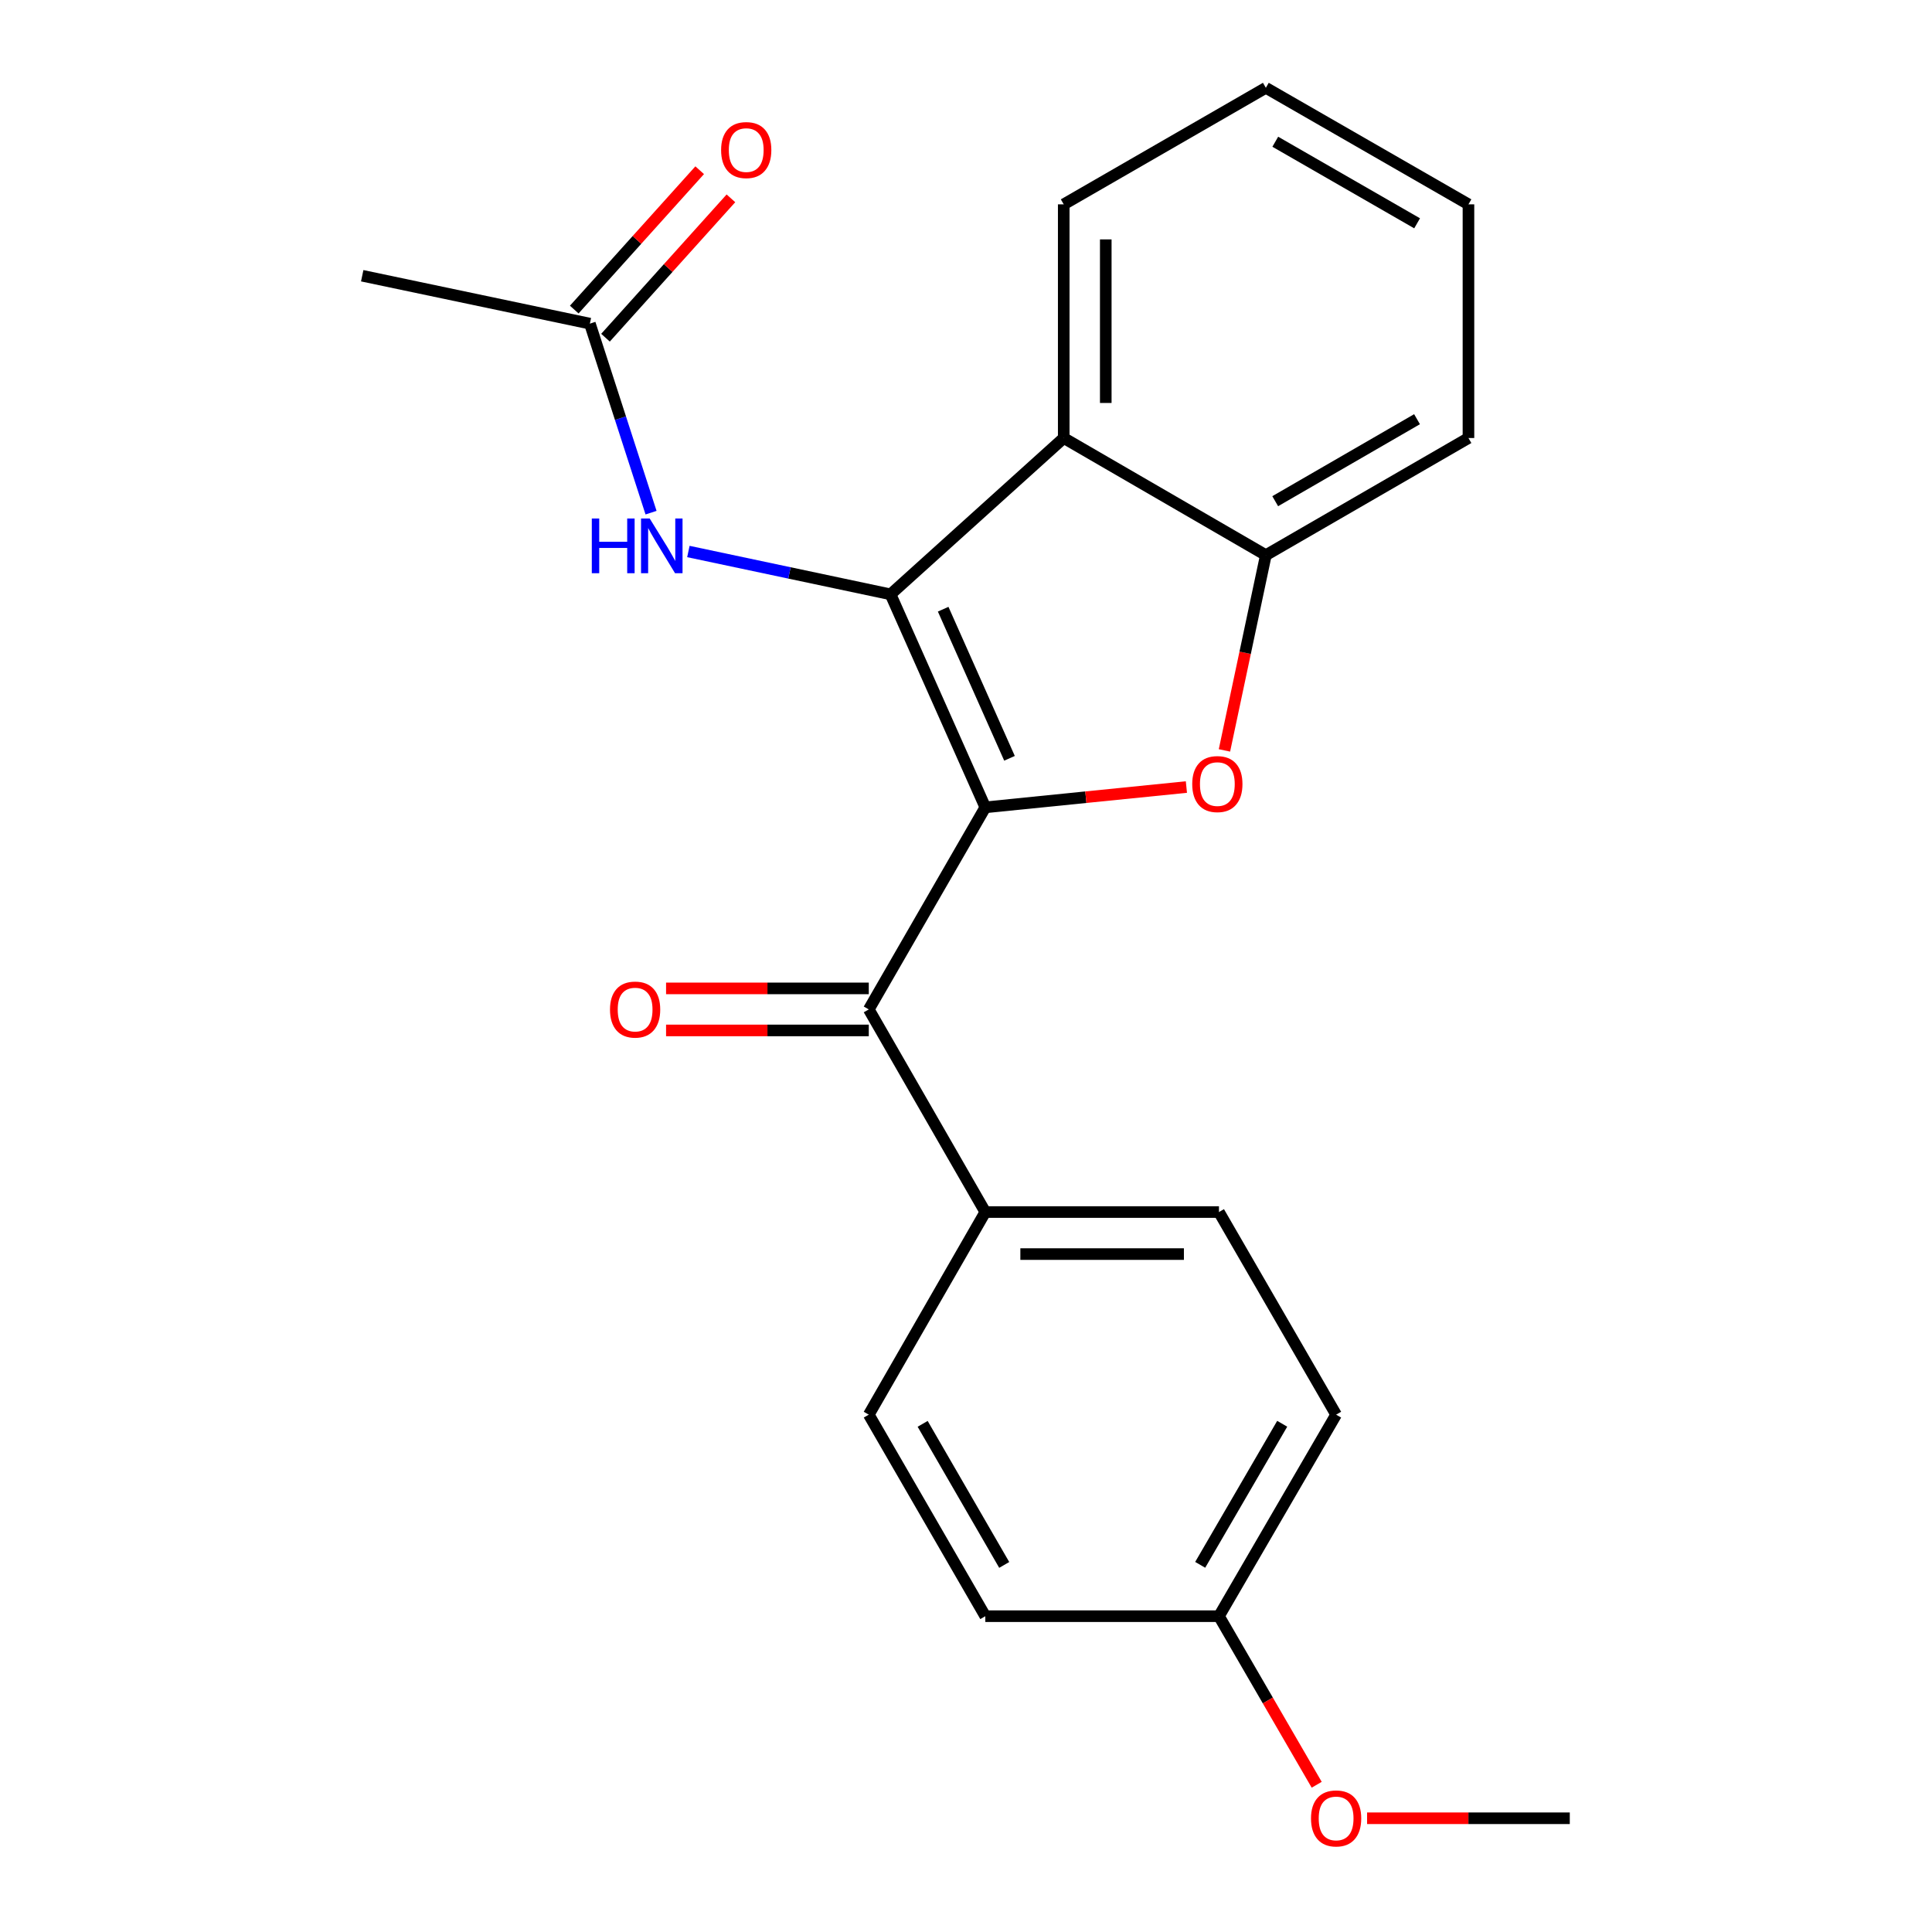 <?xml version='1.0' encoding='iso-8859-1'?>
<svg version='1.1' baseProfile='full'
              xmlns='http://www.w3.org/2000/svg'
                      xmlns:rdkit='http://www.rdkit.org/xml'
                      xmlns:xlink='http://www.w3.org/1999/xlink'
                  xml:space='preserve'
width='1000px' height='1000px' viewBox='0 0 1000 1000'>
<!-- END OF HEADER -->
<rect style='opacity:1.0;fill:#FFFFFF;stroke:none' width='1000' height='1000' x='0' y='0'> </rect>
<path class='bond-0' d='M 509.996,417.879 L 460.946,307.63' style='fill:none;fill-rule:evenodd;stroke:#000000;stroke-width:6px;stroke-linecap:butt;stroke-linejoin:miter;stroke-opacity:1' />
<path class='bond-0' d='M 522.517,392.498 L 488.182,315.323' style='fill:none;fill-rule:evenodd;stroke:#000000;stroke-width:6px;stroke-linecap:butt;stroke-linejoin:miter;stroke-opacity:1' />
<path class='bond-1' d='M 509.996,417.879 L 562.038,412.626' style='fill:none;fill-rule:evenodd;stroke:#000000;stroke-width:6px;stroke-linecap:butt;stroke-linejoin:miter;stroke-opacity:1' />
<path class='bond-1' d='M 562.038,412.626 L 614.079,407.372' style='fill:none;fill-rule:evenodd;stroke:#FF0000;stroke-width:6px;stroke-linecap:butt;stroke-linejoin:miter;stroke-opacity:1' />
<path class='bond-3' d='M 509.996,417.879 L 449.68,522.471' style='fill:none;fill-rule:evenodd;stroke:#000000;stroke-width:6px;stroke-linecap:butt;stroke-linejoin:miter;stroke-opacity:1' />
<path class='bond-2' d='M 460.946,307.63 L 550.586,226.717' style='fill:none;fill-rule:evenodd;stroke:#000000;stroke-width:6px;stroke-linecap:butt;stroke-linejoin:miter;stroke-opacity:1' />
<path class='bond-5' d='M 460.946,307.63 L 408.625,296.542' style='fill:none;fill-rule:evenodd;stroke:#000000;stroke-width:6px;stroke-linecap:butt;stroke-linejoin:miter;stroke-opacity:1' />
<path class='bond-5' d='M 408.625,296.542 L 356.304,285.454' style='fill:none;fill-rule:evenodd;stroke:#0000FF;stroke-width:6px;stroke-linecap:butt;stroke-linejoin:miter;stroke-opacity:1' />
<path class='bond-4' d='M 633.774,388.409 L 644.488,337.878' style='fill:none;fill-rule:evenodd;stroke:#FF0000;stroke-width:6px;stroke-linecap:butt;stroke-linejoin:miter;stroke-opacity:1' />
<path class='bond-4' d='M 644.488,337.878 L 655.202,287.347' style='fill:none;fill-rule:evenodd;stroke:#000000;stroke-width:6px;stroke-linecap:butt;stroke-linejoin:miter;stroke-opacity:1' />
<path class='bond-15' d='M 550.586,226.717 L 550.586,105.771' style='fill:none;fill-rule:evenodd;stroke:#000000;stroke-width:6px;stroke-linecap:butt;stroke-linejoin:miter;stroke-opacity:1' />
<path class='bond-15' d='M 572.343,208.575 L 572.343,123.913' style='fill:none;fill-rule:evenodd;stroke:#000000;stroke-width:6px;stroke-linecap:butt;stroke-linejoin:miter;stroke-opacity:1' />
<path class='bond-22' d='M 550.586,226.717 L 655.202,287.347' style='fill:none;fill-rule:evenodd;stroke:#000000;stroke-width:6px;stroke-linecap:butt;stroke-linejoin:miter;stroke-opacity:1' />
<path class='bond-7' d='M 449.68,522.471 L 509.996,627.354' style='fill:none;fill-rule:evenodd;stroke:#000000;stroke-width:6px;stroke-linecap:butt;stroke-linejoin:miter;stroke-opacity:1' />
<path class='bond-8' d='M 449.68,511.593 L 397.219,511.593' style='fill:none;fill-rule:evenodd;stroke:#000000;stroke-width:6px;stroke-linecap:butt;stroke-linejoin:miter;stroke-opacity:1' />
<path class='bond-8' d='M 397.219,511.593 L 344.757,511.593' style='fill:none;fill-rule:evenodd;stroke:#FF0000;stroke-width:6px;stroke-linecap:butt;stroke-linejoin:miter;stroke-opacity:1' />
<path class='bond-8' d='M 449.68,533.35 L 397.219,533.35' style='fill:none;fill-rule:evenodd;stroke:#000000;stroke-width:6px;stroke-linecap:butt;stroke-linejoin:miter;stroke-opacity:1' />
<path class='bond-8' d='M 397.219,533.35 L 344.757,533.35' style='fill:none;fill-rule:evenodd;stroke:#FF0000;stroke-width:6px;stroke-linecap:butt;stroke-linejoin:miter;stroke-opacity:1' />
<path class='bond-16' d='M 655.202,287.347 L 760.072,226.717' style='fill:none;fill-rule:evenodd;stroke:#000000;stroke-width:6px;stroke-linecap:butt;stroke-linejoin:miter;stroke-opacity:1' />
<path class='bond-16' d='M 660.043,259.417 L 733.452,216.976' style='fill:none;fill-rule:evenodd;stroke:#000000;stroke-width:6px;stroke-linecap:butt;stroke-linejoin:miter;stroke-opacity:1' />
<path class='bond-6' d='M 336.978,265.354 L 321.149,216.434' style='fill:none;fill-rule:evenodd;stroke:#0000FF;stroke-width:6px;stroke-linecap:butt;stroke-linejoin:miter;stroke-opacity:1' />
<path class='bond-6' d='M 321.149,216.434 L 305.32,167.513' style='fill:none;fill-rule:evenodd;stroke:#000000;stroke-width:6px;stroke-linecap:butt;stroke-linejoin:miter;stroke-opacity:1' />
<path class='bond-9' d='M 313.407,174.79 L 345.866,138.723' style='fill:none;fill-rule:evenodd;stroke:#000000;stroke-width:6px;stroke-linecap:butt;stroke-linejoin:miter;stroke-opacity:1' />
<path class='bond-9' d='M 345.866,138.723 L 378.326,102.657' style='fill:none;fill-rule:evenodd;stroke:#FF0000;stroke-width:6px;stroke-linecap:butt;stroke-linejoin:miter;stroke-opacity:1' />
<path class='bond-9' d='M 297.234,160.236 L 329.694,124.169' style='fill:none;fill-rule:evenodd;stroke:#000000;stroke-width:6px;stroke-linecap:butt;stroke-linejoin:miter;stroke-opacity:1' />
<path class='bond-9' d='M 329.694,124.169 L 362.154,88.102' style='fill:none;fill-rule:evenodd;stroke:#FF0000;stroke-width:6px;stroke-linecap:butt;stroke-linejoin:miter;stroke-opacity:1' />
<path class='bond-18' d='M 305.32,167.513 L 187.481,142.722' style='fill:none;fill-rule:evenodd;stroke:#000000;stroke-width:6px;stroke-linecap:butt;stroke-linejoin:miter;stroke-opacity:1' />
<path class='bond-10' d='M 509.996,627.354 L 630.931,627.354' style='fill:none;fill-rule:evenodd;stroke:#000000;stroke-width:6px;stroke-linecap:butt;stroke-linejoin:miter;stroke-opacity:1' />
<path class='bond-10' d='M 528.136,649.111 L 612.79,649.111' style='fill:none;fill-rule:evenodd;stroke:#000000;stroke-width:6px;stroke-linecap:butt;stroke-linejoin:miter;stroke-opacity:1' />
<path class='bond-11' d='M 509.996,627.354 L 449.68,732.224' style='fill:none;fill-rule:evenodd;stroke:#000000;stroke-width:6px;stroke-linecap:butt;stroke-linejoin:miter;stroke-opacity:1' />
<path class='bond-14' d='M 630.931,627.354 L 691.573,732.224' style='fill:none;fill-rule:evenodd;stroke:#000000;stroke-width:6px;stroke-linecap:butt;stroke-linejoin:miter;stroke-opacity:1' />
<path class='bond-13' d='M 449.68,732.224 L 509.996,836.538' style='fill:none;fill-rule:evenodd;stroke:#000000;stroke-width:6px;stroke-linecap:butt;stroke-linejoin:miter;stroke-opacity:1' />
<path class='bond-13' d='M 477.563,736.98 L 519.784,810' style='fill:none;fill-rule:evenodd;stroke:#000000;stroke-width:6px;stroke-linecap:butt;stroke-linejoin:miter;stroke-opacity:1' />
<path class='bond-12' d='M 630.931,836.538 L 509.996,836.538' style='fill:none;fill-rule:evenodd;stroke:#000000;stroke-width:6px;stroke-linecap:butt;stroke-linejoin:miter;stroke-opacity:1' />
<path class='bond-17' d='M 630.931,836.538 L 656.224,880.163' style='fill:none;fill-rule:evenodd;stroke:#000000;stroke-width:6px;stroke-linecap:butt;stroke-linejoin:miter;stroke-opacity:1' />
<path class='bond-17' d='M 656.224,880.163 L 681.518,923.788' style='fill:none;fill-rule:evenodd;stroke:#FF0000;stroke-width:6px;stroke-linecap:butt;stroke-linejoin:miter;stroke-opacity:1' />
<path class='bond-23' d='M 630.931,836.538 L 691.573,732.224' style='fill:none;fill-rule:evenodd;stroke:#000000;stroke-width:6px;stroke-linecap:butt;stroke-linejoin:miter;stroke-opacity:1' />
<path class='bond-23' d='M 621.217,809.956 L 663.667,736.936' style='fill:none;fill-rule:evenodd;stroke:#000000;stroke-width:6px;stroke-linecap:butt;stroke-linejoin:miter;stroke-opacity:1' />
<path class='bond-20' d='M 550.586,105.771 L 655.202,45.455' style='fill:none;fill-rule:evenodd;stroke:#000000;stroke-width:6px;stroke-linecap:butt;stroke-linejoin:miter;stroke-opacity:1' />
<path class='bond-21' d='M 760.072,226.717 L 760.072,105.771' style='fill:none;fill-rule:evenodd;stroke:#000000;stroke-width:6px;stroke-linecap:butt;stroke-linejoin:miter;stroke-opacity:1' />
<path class='bond-19' d='M 707.597,941.13 L 760.058,941.13' style='fill:none;fill-rule:evenodd;stroke:#FF0000;stroke-width:6px;stroke-linecap:butt;stroke-linejoin:miter;stroke-opacity:1' />
<path class='bond-19' d='M 760.058,941.13 L 812.519,941.13' style='fill:none;fill-rule:evenodd;stroke:#000000;stroke-width:6px;stroke-linecap:butt;stroke-linejoin:miter;stroke-opacity:1' />
<path class='bond-24' d='M 655.202,45.455 L 760.072,105.771' style='fill:none;fill-rule:evenodd;stroke:#000000;stroke-width:6px;stroke-linecap:butt;stroke-linejoin:miter;stroke-opacity:1' />
<path class='bond-24' d='M 660.085,73.362 L 733.494,115.584' style='fill:none;fill-rule:evenodd;stroke:#000000;stroke-width:6px;stroke-linecap:butt;stroke-linejoin:miter;stroke-opacity:1' />
<path  class='atom-2' d='M 617.097 405.835
Q 617.097 399.035, 620.457 395.235
Q 623.817 391.435, 630.097 391.435
Q 636.377 391.435, 639.737 395.235
Q 643.097 399.035, 643.097 405.835
Q 643.097 412.715, 639.697 416.635
Q 636.297 420.515, 630.097 420.515
Q 623.857 420.515, 620.457 416.635
Q 617.097 412.755, 617.097 405.835
M 630.097 417.315
Q 634.417 417.315, 636.737 414.435
Q 639.097 411.515, 639.097 405.835
Q 639.097 400.275, 636.737 397.475
Q 634.417 394.635, 630.097 394.635
Q 625.777 394.635, 623.417 397.435
Q 621.097 400.235, 621.097 405.835
Q 621.097 411.555, 623.417 414.435
Q 625.777 417.315, 630.097 417.315
' fill='#FF0000'/>
<path  class='atom-6' d='M 306.318 268.377
L 310.158 268.377
L 310.158 280.417
L 324.638 280.417
L 324.638 268.377
L 328.478 268.377
L 328.478 296.697
L 324.638 296.697
L 324.638 283.617
L 310.158 283.617
L 310.158 296.697
L 306.318 296.697
L 306.318 268.377
' fill='#0000FF'/>
<path  class='atom-6' d='M 336.278 268.377
L 345.558 283.377
Q 346.478 284.857, 347.958 287.537
Q 349.438 290.217, 349.518 290.377
L 349.518 268.377
L 353.278 268.377
L 353.278 296.697
L 349.398 296.697
L 339.438 280.297
Q 338.278 278.377, 337.038 276.177
Q 335.838 273.977, 335.478 273.297
L 335.478 296.697
L 331.798 296.697
L 331.798 268.377
L 336.278 268.377
' fill='#0000FF'/>
<path  class='atom-9' d='M 315.734 522.551
Q 315.734 515.751, 319.094 511.951
Q 322.454 508.151, 328.734 508.151
Q 335.014 508.151, 338.374 511.951
Q 341.734 515.751, 341.734 522.551
Q 341.734 529.431, 338.334 533.351
Q 334.934 537.231, 328.734 537.231
Q 322.494 537.231, 319.094 533.351
Q 315.734 529.471, 315.734 522.551
M 328.734 534.031
Q 333.054 534.031, 335.374 531.151
Q 337.734 528.231, 337.734 522.551
Q 337.734 516.991, 335.374 514.191
Q 333.054 511.351, 328.734 511.351
Q 324.414 511.351, 322.054 514.151
Q 319.734 516.951, 319.734 522.551
Q 319.734 528.271, 322.054 531.151
Q 324.414 534.031, 328.734 534.031
' fill='#FF0000'/>
<path  class='atom-10' d='M 373.246 77.675
Q 373.246 70.875, 376.606 67.075
Q 379.966 63.275, 386.246 63.275
Q 392.526 63.275, 395.886 67.075
Q 399.246 70.875, 399.246 77.675
Q 399.246 84.555, 395.846 88.475
Q 392.446 92.355, 386.246 92.355
Q 380.006 92.355, 376.606 88.475
Q 373.246 84.595, 373.246 77.675
M 386.246 89.155
Q 390.566 89.155, 392.886 86.275
Q 395.246 83.355, 395.246 77.675
Q 395.246 72.115, 392.886 69.315
Q 390.566 66.475, 386.246 66.475
Q 381.926 66.475, 379.566 69.275
Q 377.246 72.075, 377.246 77.675
Q 377.246 83.395, 379.566 86.275
Q 381.926 89.155, 386.246 89.155
' fill='#FF0000'/>
<path  class='atom-18' d='M 678.573 941.21
Q 678.573 934.41, 681.933 930.61
Q 685.293 926.81, 691.573 926.81
Q 697.853 926.81, 701.213 930.61
Q 704.573 934.41, 704.573 941.21
Q 704.573 948.09, 701.173 952.01
Q 697.773 955.89, 691.573 955.89
Q 685.333 955.89, 681.933 952.01
Q 678.573 948.13, 678.573 941.21
M 691.573 952.69
Q 695.893 952.69, 698.213 949.81
Q 700.573 946.89, 700.573 941.21
Q 700.573 935.65, 698.213 932.85
Q 695.893 930.01, 691.573 930.01
Q 687.253 930.01, 684.893 932.81
Q 682.573 935.61, 682.573 941.21
Q 682.573 946.93, 684.893 949.81
Q 687.253 952.69, 691.573 952.69
' fill='#FF0000'/>
</svg>
